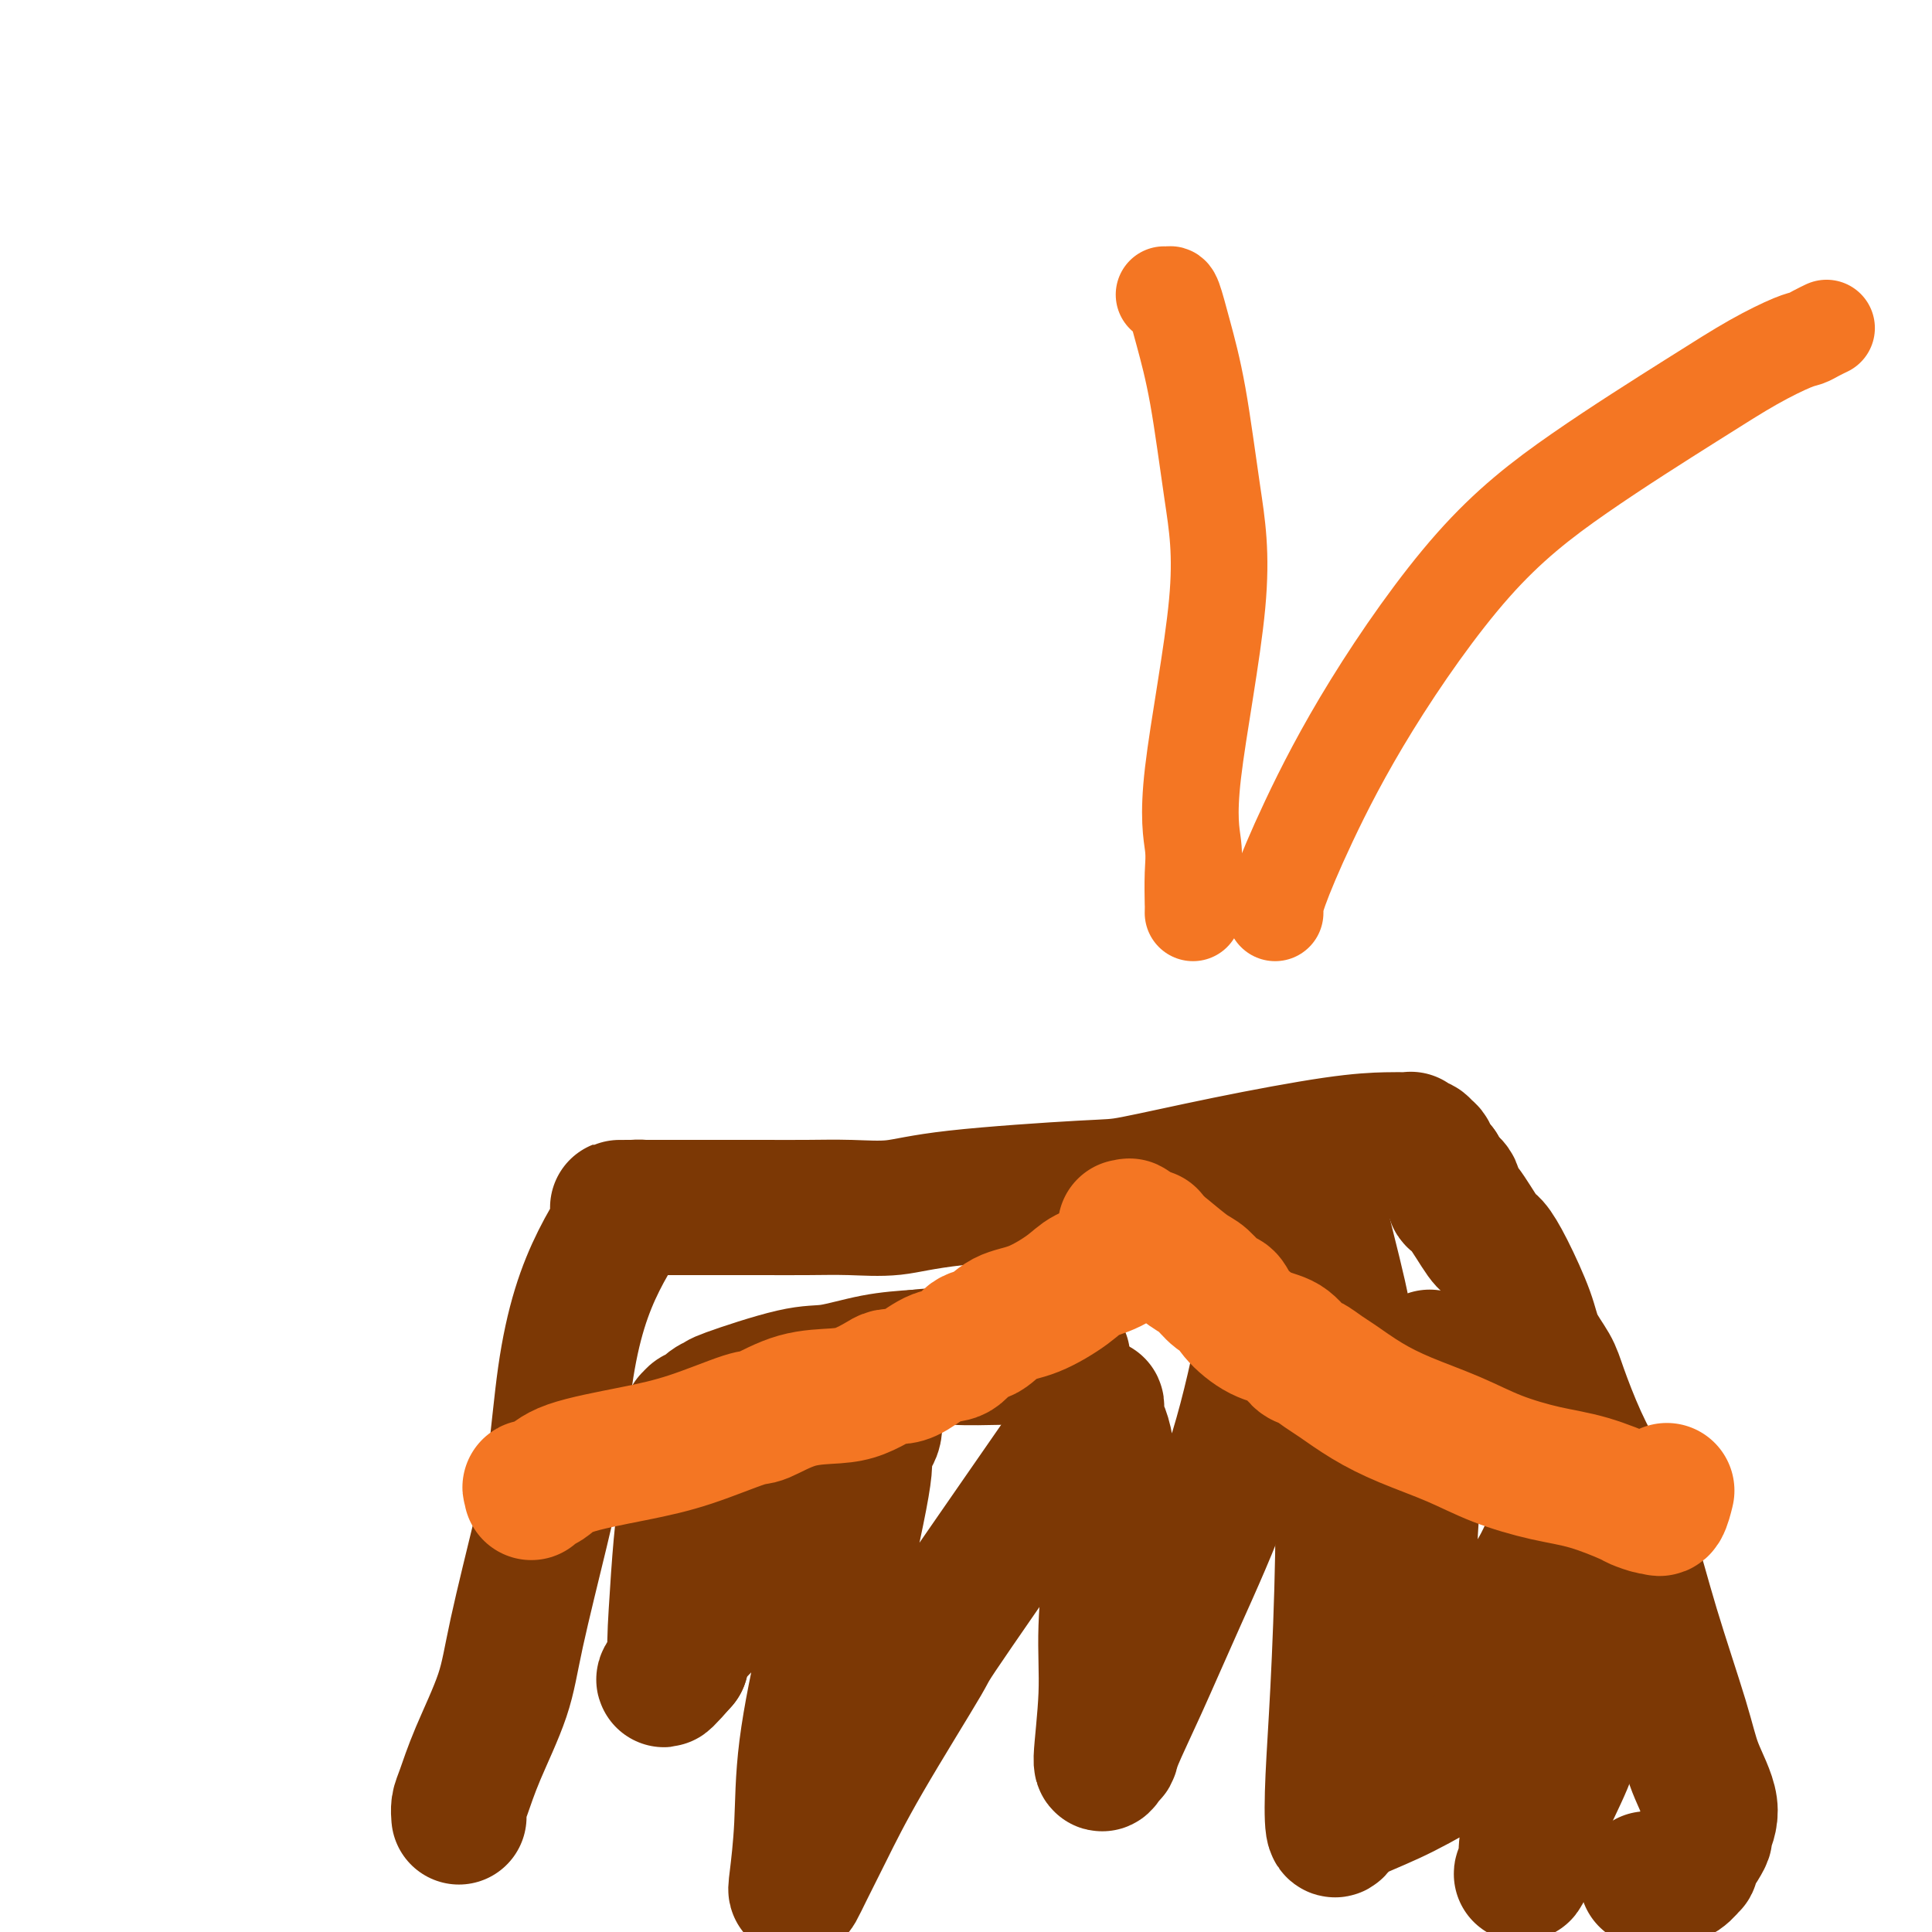 <svg viewBox='0 0 400 400' version='1.1' xmlns='http://www.w3.org/2000/svg' xmlns:xlink='http://www.w3.org/1999/xlink'><g fill='none' stroke='#7C3805' stroke-width='28' stroke-linecap='round' stroke-linejoin='round'><path d='M341,389c0.694,-0.013 1.387,-0.027 2,0c0.613,0.027 1.145,0.094 2,0c0.855,-0.094 2.031,-0.348 3,-1c0.969,-0.652 1.730,-1.701 2,-2c0.270,-0.299 0.048,0.151 0,0c-0.048,-0.151 0.076,-0.902 0,-1c-0.076,-0.098 -0.354,0.459 0,0c0.354,-0.459 1.339,-1.933 2,-3c0.661,-1.067 0.998,-1.726 1,-2c0.002,-0.274 -0.330,-0.161 0,-1c0.330,-0.839 1.321,-2.628 1,-5c-0.321,-2.372 -1.953,-5.327 -3,-8c-1.047,-2.673 -1.507,-5.063 -3,-10c-1.493,-4.937 -4.018,-12.421 -6,-19c-1.982,-6.579 -3.422,-12.254 -5,-17c-1.578,-4.746 -3.295,-8.565 -5,-12c-1.705,-3.435 -3.400,-6.487 -5,-10c-1.600,-3.513 -3.107,-7.488 -4,-10c-0.893,-2.512 -1.174,-3.559 -2,-5c-0.826,-1.441 -2.197,-3.274 -3,-5c-0.803,-1.726 -1.037,-3.345 -2,-6c-0.963,-2.655 -2.655,-6.346 -4,-9c-1.345,-2.654 -2.345,-4.272 -3,-5c-0.655,-0.728 -0.967,-0.565 -2,-2c-1.033,-1.435 -2.788,-4.467 -4,-6c-1.212,-1.533 -1.882,-1.565 -2,-2c-0.118,-0.435 0.314,-1.271 0,-2c-0.314,-0.729 -1.376,-1.351 -2,-2c-0.624,-0.649 -0.812,-1.324 -1,-2'/><path d='M298,242c-2.633,-3.365 -2.216,-1.279 -2,-1c0.216,0.279 0.229,-1.250 0,-2c-0.229,-0.750 -0.702,-0.723 -1,-1c-0.298,-0.277 -0.421,-0.859 -1,-1c-0.579,-0.141 -1.614,0.158 -2,0c-0.386,-0.158 -0.124,-0.774 0,-1c0.124,-0.226 0.109,-0.064 0,0c-0.109,0.064 -0.312,0.028 -1,0c-0.688,-0.028 -1.862,-0.047 -4,0c-2.138,0.047 -5.241,0.162 -11,1c-5.759,0.838 -14.175,2.400 -22,4c-7.825,1.600 -15.058,3.238 -19,4c-3.942,0.762 -4.592,0.649 -11,1c-6.408,0.351 -18.574,1.166 -26,2c-7.426,0.834 -10.112,1.688 -13,2c-2.888,0.312 -5.978,0.084 -9,0c-3.022,-0.084 -5.974,-0.022 -9,0c-3.026,0.022 -6.124,0.006 -9,0c-2.876,-0.006 -5.530,-0.002 -9,0c-3.470,0.002 -7.756,0.000 -10,0c-2.244,-0.000 -2.447,-0.000 -3,0c-0.553,0.000 -1.457,0.000 -2,0c-0.543,-0.000 -0.727,-0.000 -1,0c-0.273,0.000 -0.637,0.000 -1,0'/><path d='M132,250c-8.150,0.009 -2.024,0.032 0,0c2.024,-0.032 -0.055,-0.118 -1,0c-0.945,0.118 -0.757,0.441 -1,1c-0.243,0.559 -0.918,1.355 -2,3c-1.082,1.645 -2.570,4.138 -4,7c-1.430,2.862 -2.803,6.092 -4,10c-1.197,3.908 -2.219,8.493 -3,14c-0.781,5.507 -1.322,11.937 -2,17c-0.678,5.063 -1.495,8.760 -3,15c-1.505,6.240 -3.699,15.022 -5,21c-1.301,5.978 -1.707,9.150 -3,13c-1.293,3.850 -3.471,8.377 -5,12c-1.529,3.623 -2.410,6.342 -3,8c-0.590,1.658 -0.890,2.254 -1,3c-0.110,0.746 -0.032,1.642 0,2c0.032,0.358 0.016,0.179 0,0'/><path d='M296,281c0.018,0.870 0.036,1.740 0,2c-0.036,0.260 -0.125,-0.089 -1,6c-0.875,6.089 -2.536,18.617 -3,28c-0.464,9.383 0.268,15.622 0,21c-0.268,5.378 -1.537,9.895 -2,14c-0.463,4.105 -0.119,7.797 0,10c0.119,2.203 0.013,2.915 0,4c-0.013,1.085 0.067,2.542 0,3c-0.067,0.458 -0.280,-0.081 0,0c0.280,0.081 1.052,0.784 2,0c0.948,-0.784 2.071,-3.056 4,-6c1.929,-2.944 4.663,-6.562 7,-10c2.337,-3.438 4.276,-6.698 6,-10c1.724,-3.302 3.233,-6.646 5,-10c1.767,-3.354 3.793,-6.717 5,-9c1.207,-2.283 1.593,-3.484 2,-4c0.407,-0.516 0.833,-0.345 1,0c0.167,0.345 0.076,0.866 0,4c-0.076,3.134 -0.136,8.882 0,14c0.136,5.118 0.467,9.605 0,14c-0.467,4.395 -1.734,8.697 -3,13'/><path d='M319,365c-0.697,9.641 -1.439,11.244 -2,13c-0.561,1.756 -0.942,3.665 -1,5c-0.058,1.335 0.207,2.096 0,3c-0.207,0.904 -0.888,1.950 -1,2c-0.112,0.050 0.343,-0.896 1,-3c0.657,-2.104 1.515,-5.366 3,-9c1.485,-3.634 3.599,-7.642 5,-11c1.401,-3.358 2.091,-6.067 3,-9c0.909,-2.933 2.038,-6.089 3,-8c0.962,-1.911 1.756,-2.578 2,-3c0.244,-0.422 -0.062,-0.599 0,-1c0.062,-0.401 0.493,-1.024 0,-1c-0.493,0.024 -1.908,0.696 -3,2c-1.092,1.304 -1.861,3.241 -7,7c-5.139,3.759 -14.649,9.340 -21,13c-6.351,3.660 -9.545,5.400 -13,7c-3.455,1.600 -7.172,3.060 -9,4c-1.828,0.940 -1.768,1.360 -2,2c-0.232,0.640 -0.755,1.500 -1,0c-0.245,-1.500 -0.210,-5.361 0,-10c0.210,-4.639 0.595,-10.057 1,-18c0.405,-7.943 0.830,-18.412 1,-28c0.170,-9.588 0.085,-18.294 0,-27'/><path d='M278,295c0.368,-17.153 0.789,-18.537 0,-23c-0.789,-4.463 -2.787,-12.007 -4,-17c-1.213,-4.993 -1.643,-7.435 -2,-9c-0.357,-1.565 -0.643,-2.253 -1,-3c-0.357,-0.747 -0.785,-1.553 -1,-2c-0.215,-0.447 -0.215,-0.534 0,-1c0.215,-0.466 0.647,-1.312 0,1c-0.647,2.312 -2.373,7.783 -4,15c-1.627,7.217 -3.154,16.182 -5,25c-1.846,8.818 -4.011,17.491 -7,26c-2.989,8.509 -6.803,16.855 -10,24c-3.197,7.145 -5.775,13.088 -8,18c-2.225,4.912 -4.095,8.794 -5,11c-0.905,2.206 -0.846,2.735 -1,3c-0.154,0.265 -0.520,0.267 -1,1c-0.480,0.733 -1.072,2.197 -1,0c0.072,-2.197 0.810,-8.057 1,-13c0.190,-4.943 -0.168,-8.970 0,-14c0.168,-5.030 0.863,-11.063 1,-18c0.137,-6.937 -0.283,-14.777 -1,-19c-0.717,-4.223 -1.732,-4.829 -2,-6c-0.268,-1.171 0.209,-2.906 0,-3c-0.209,-0.094 -1.105,1.453 -2,3'/><path d='M225,294c-6.164,8.898 -20.575,29.643 -27,39c-6.425,9.357 -4.863,7.327 -7,11c-2.137,3.673 -7.971,13.047 -12,20c-4.029,6.953 -6.253,11.483 -8,15c-1.747,3.517 -3.018,6.021 -4,8c-0.982,1.979 -1.677,3.433 -2,4c-0.323,0.567 -0.274,0.249 0,-2c0.274,-2.249 0.774,-6.427 1,-11c0.226,-4.573 0.180,-9.539 1,-16c0.820,-6.461 2.506,-14.417 4,-21c1.494,-6.583 2.795,-11.795 4,-17c1.205,-5.205 2.312,-10.405 3,-14c0.688,-3.595 0.955,-5.584 1,-7c0.045,-1.416 -0.133,-2.257 0,-3c0.133,-0.743 0.576,-1.386 1,-2c0.424,-0.614 0.828,-1.197 1,-2c0.172,-0.803 0.112,-1.826 0,-2c-0.112,-0.174 -0.276,0.500 0,0c0.276,-0.500 0.992,-2.174 -2,1c-2.992,3.174 -9.691,11.196 -12,15c-2.309,3.804 -0.227,3.391 -4,8c-3.773,4.609 -13.400,14.241 -18,19c-4.600,4.759 -4.171,4.645 -4,5c0.171,0.355 0.086,1.177 0,2'/><path d='M141,344c-6.418,7.394 -2.463,1.878 -1,0c1.463,-1.878 0.434,-0.119 0,-1c-0.434,-0.881 -0.274,-4.402 0,-9c0.274,-4.598 0.662,-10.272 1,-14c0.338,-3.728 0.626,-5.509 1,-9c0.374,-3.491 0.832,-8.691 1,-11c0.168,-2.309 0.044,-1.728 0,-2c-0.044,-0.272 -0.009,-1.398 0,-2c0.009,-0.602 -0.009,-0.681 0,-1c0.009,-0.319 0.046,-0.876 0,-1c-0.046,-0.124 -0.176,0.187 0,0c0.176,-0.187 0.656,-0.873 1,-1c0.344,-0.127 0.552,0.305 1,0c0.448,-0.305 1.137,-1.348 2,-2c0.863,-0.652 1.900,-0.913 2,-1c0.100,-0.087 -0.739,0.002 2,-1c2.739,-1.002 9.054,-3.093 13,-4c3.946,-0.907 5.524,-0.629 8,-1c2.476,-0.371 5.850,-1.392 9,-2c3.150,-0.608 6.075,-0.804 9,-1'/><path d='M190,281c5.345,-0.619 5.708,-0.166 8,0c2.292,0.166 6.512,0.044 9,0c2.488,-0.044 3.245,-0.012 4,0c0.755,0.012 1.508,0.003 2,0c0.492,-0.003 0.722,-0.001 1,0c0.278,0.001 0.603,0.000 1,0c0.397,-0.000 0.867,-0.000 1,0c0.133,0.000 -0.069,0.000 0,0c0.069,-0.000 0.410,-0.000 1,0c0.590,0.000 1.428,0.000 2,0c0.572,-0.000 0.878,-0.000 1,0c0.122,0.000 0.061,0.000 0,0'/></g>
<g fill='none' stroke='#F47623' stroke-width='28' stroke-linecap='round' stroke-linejoin='round'><path d='M233,254c0.491,0.044 0.981,0.089 1,0c0.019,-0.089 -0.435,-0.310 0,0c0.435,0.310 1.758,1.152 3,2c1.242,0.848 2.402,1.703 4,3c1.598,1.297 3.633,3.035 5,4c1.367,0.965 2.065,1.159 3,2c0.935,0.841 2.105,2.331 3,3c0.895,0.669 1.514,0.516 2,1c0.486,0.484 0.839,1.606 2,3c1.161,1.394 3.130,3.059 5,4c1.870,0.941 3.643,1.156 5,2c1.357,0.844 2.300,2.315 3,3c0.700,0.685 1.158,0.584 2,1c0.842,0.416 2.067,1.349 3,2c0.933,0.651 1.575,1.020 3,2c1.425,0.980 3.635,2.570 6,4c2.365,1.430 4.887,2.699 8,4c3.113,1.301 6.817,2.632 10,4c3.183,1.368 5.845,2.772 9,4c3.155,1.228 6.803,2.281 10,3c3.197,0.719 5.942,1.106 9,2c3.058,0.894 6.430,2.295 8,3c1.570,0.705 1.339,0.714 2,1c0.661,0.286 2.216,0.850 3,1c0.784,0.150 0.798,-0.114 1,0c0.202,0.114 0.593,0.608 1,0c0.407,-0.608 0.831,-2.316 1,-3c0.169,-0.684 0.085,-0.342 0,0'/><path d='M238,256c-0.376,-0.085 -0.753,-0.171 -1,0c-0.247,0.171 -0.366,0.597 -1,1c-0.634,0.403 -1.783,0.781 -2,1c-0.217,0.219 0.499,0.279 0,1c-0.499,0.721 -2.212,2.103 -4,3c-1.788,0.897 -3.651,1.309 -5,2c-1.349,0.691 -2.185,1.660 -4,3c-1.815,1.340 -4.610,3.050 -7,4c-2.390,0.950 -4.374,1.142 -6,2c-1.626,0.858 -2.893,2.384 -4,3c-1.107,0.616 -2.054,0.323 -3,1c-0.946,0.677 -1.892,2.324 -3,3c-1.108,0.676 -2.378,0.379 -4,1c-1.622,0.621 -3.595,2.159 -5,3c-1.405,0.841 -2.242,0.985 -3,1c-0.758,0.015 -1.438,-0.100 -2,0c-0.562,0.100 -1.005,0.416 -2,1c-0.995,0.584 -2.542,1.435 -4,2c-1.458,0.565 -2.826,0.844 -5,1c-2.174,0.156 -5.155,0.191 -8,1c-2.845,0.809 -5.556,2.393 -7,3c-1.444,0.607 -1.621,0.236 -4,1c-2.379,0.764 -6.960,2.664 -11,4c-4.040,1.336 -7.538,2.108 -12,3c-4.462,0.892 -9.889,1.903 -13,3c-3.111,1.097 -3.905,2.280 -5,3c-1.095,0.720 -2.489,0.976 -3,1c-0.511,0.024 -0.138,-0.186 0,0c0.138,0.186 0.039,0.767 0,1c-0.039,0.233 -0.020,0.116 0,0'/></g>
<g fill='none' stroke='#F47623' stroke-width='20' stroke-linecap='round' stroke-linejoin='round'><path d='M264,189c-0.001,-0.253 -0.002,-0.507 0,-1c0.002,-0.493 0.006,-1.226 1,-4c0.994,-2.774 2.978,-7.591 6,-14c3.022,-6.409 7.081,-14.412 13,-24c5.919,-9.588 13.697,-20.762 21,-29c7.303,-8.238 14.131,-13.541 22,-19c7.869,-5.459 16.779,-11.073 23,-15c6.221,-3.927 9.751,-6.166 13,-8c3.249,-1.834 6.216,-3.262 8,-4c1.784,-0.738 2.385,-0.785 3,-1c0.615,-0.215 1.242,-0.596 2,-1c0.758,-0.404 1.645,-0.830 2,-1c0.355,-0.170 0.177,-0.085 0,0'/><path d='M247,189c-0.003,-0.458 -0.006,-0.916 0,-1c0.006,-0.084 0.021,0.205 0,-1c-0.021,-1.205 -0.077,-3.903 0,-6c0.077,-2.097 0.289,-3.592 0,-6c-0.289,-2.408 -1.078,-5.730 0,-15c1.078,-9.270 4.023,-24.488 5,-35c0.977,-10.512 -0.014,-16.319 -1,-23c-0.986,-6.681 -1.967,-14.235 -3,-20c-1.033,-5.765 -2.119,-9.741 -3,-13c-0.881,-3.259 -1.556,-5.801 -2,-7c-0.444,-1.199 -0.655,-1.053 -1,-1c-0.345,0.053 -0.824,0.014 -1,0c-0.176,-0.014 -0.050,-0.004 0,0c0.050,0.004 0.025,0.002 0,0'/></g>
</svg>